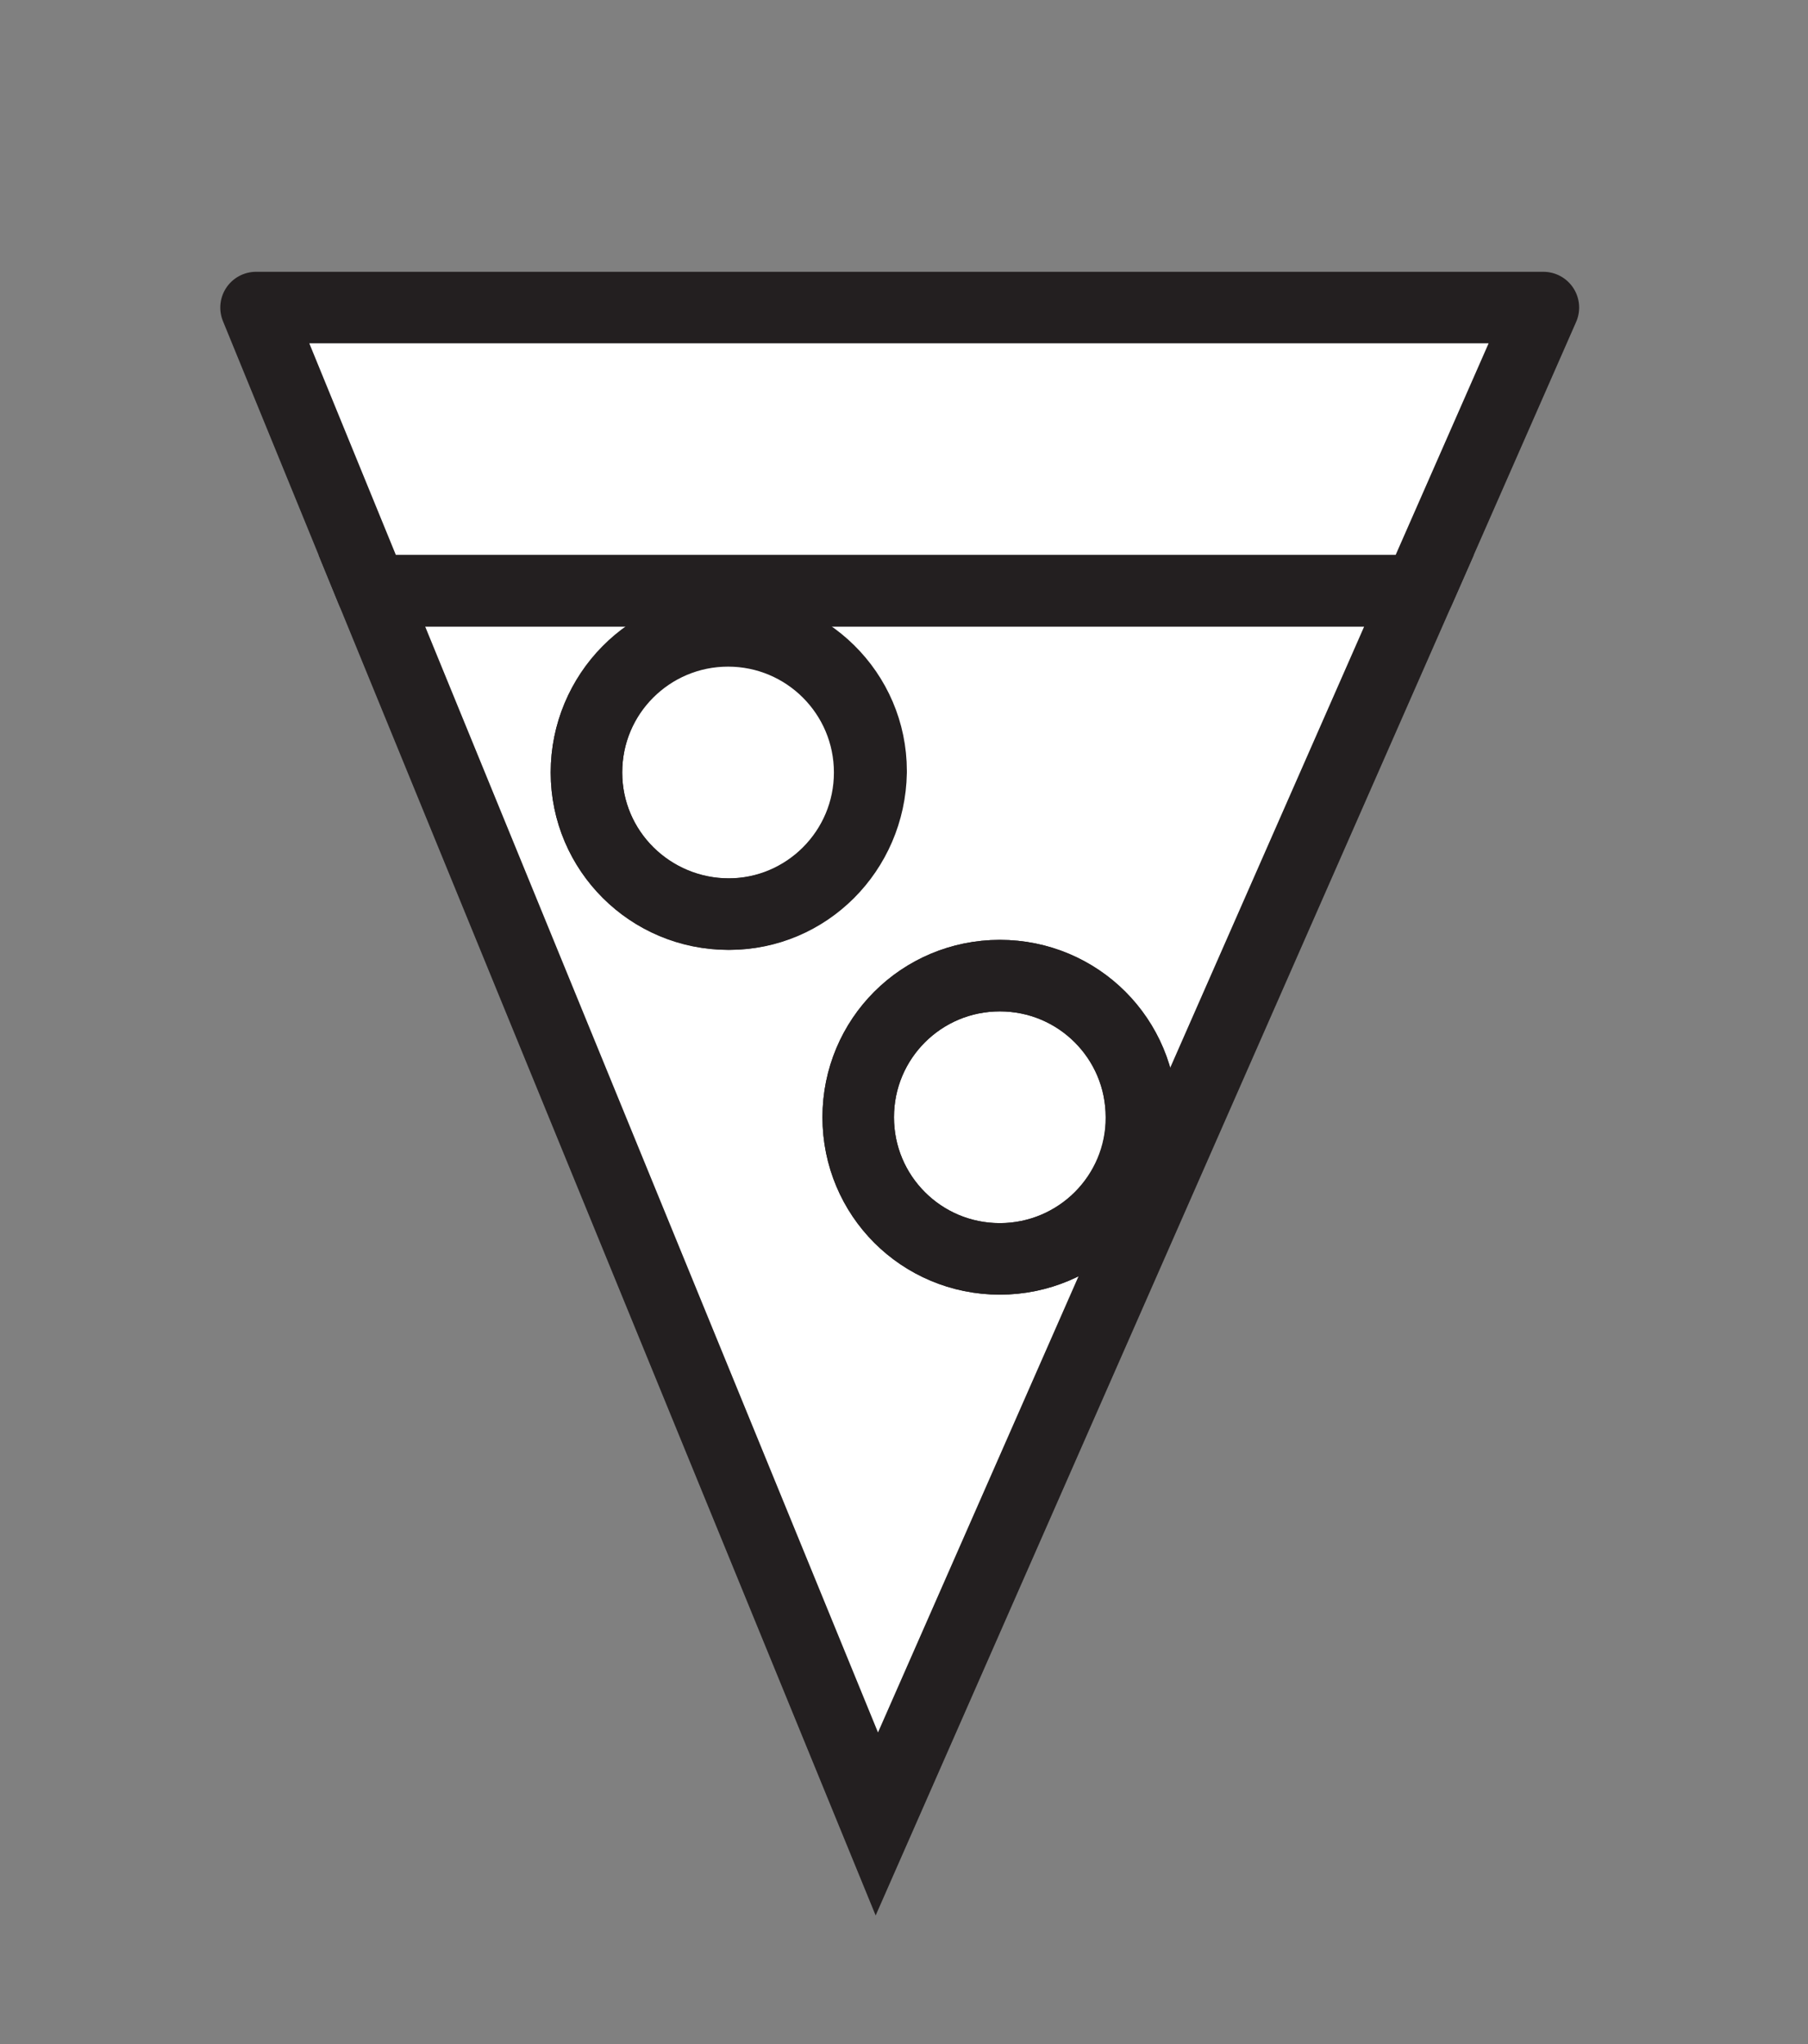 <svg id="Layer_1" xmlns="http://www.w3.org/2000/svg" viewBox="0 0 126.4 142.9">
    <rect x="0" y="0" width="126.4" height="142.9" fill="#808080" stroke="none"/>
    <style>
        .st0{fill:#fff}.st1,.st2{fill:none;stroke:#231f20;stroke-width:5}.st1{stroke-linejoin:round}.st2{stroke-miterlimit:10}
    </style>
    <circle class="st0" cx="50.9" cy="54" r="9.9"/>
    <title>
        TheBigCity
    </title>
    <path class="st0" d="M17.9 21.5h90l-46.6 106z"/>
    <circle class="st0" cx="50.9" cy="54" r="9.9"/>
    <circle class="st0" cx="69.9" cy="78.1" r="9.9"/>
    <path class="st0" d="M17.9 21.5L26 41.3h73.2l8.7-19.8z"/>
    <path class="st0" d="M26 41.3l35.3 86.2 37.9-86.2H26zm25 22.6c-5.5 0-10-4.4-10-9.9s4.4-10 9.9-10 10 4.4 10 9.9v.1c-.1 5.5-4.5 9.9-9.9 9.9zM69.9 88c-5.5 0-9.9-4.4-9.9-9.9s4.4-9.9 9.9-9.9 9.9 4.4 9.9 9.9c.1 5.4-4.4 9.9-9.9 9.9z"/>
    <circle class="st0" cx="69.9" cy="78.1" r="9.9"/>
    <path class="st1" d="M17.9 21.5L26 41.3h73.2l8.7-19.8z"/>
    <path class="st2" d="M26 41.3l35.3 86.2 37.9-86.2H26zm25 22.6c-5.5 0-10-4.4-10-9.9s4.4-10 9.9-10 10 4.4 10 9.9v.1c-.1 5.5-4.5 9.9-9.9 9.9zM69.9 88c-5.5 0-9.9-4.4-9.9-9.9s4.4-9.9 9.9-9.9 9.9 4.4 9.9 9.9c.1 5.4-4.4 9.9-9.9 9.9z"/>
    <circle class="st2" cx="50.9" cy="54" r="9.9"/>
    <circle class="st2" cx="69.9" cy="78.1" r="9.9"/>
</svg>
